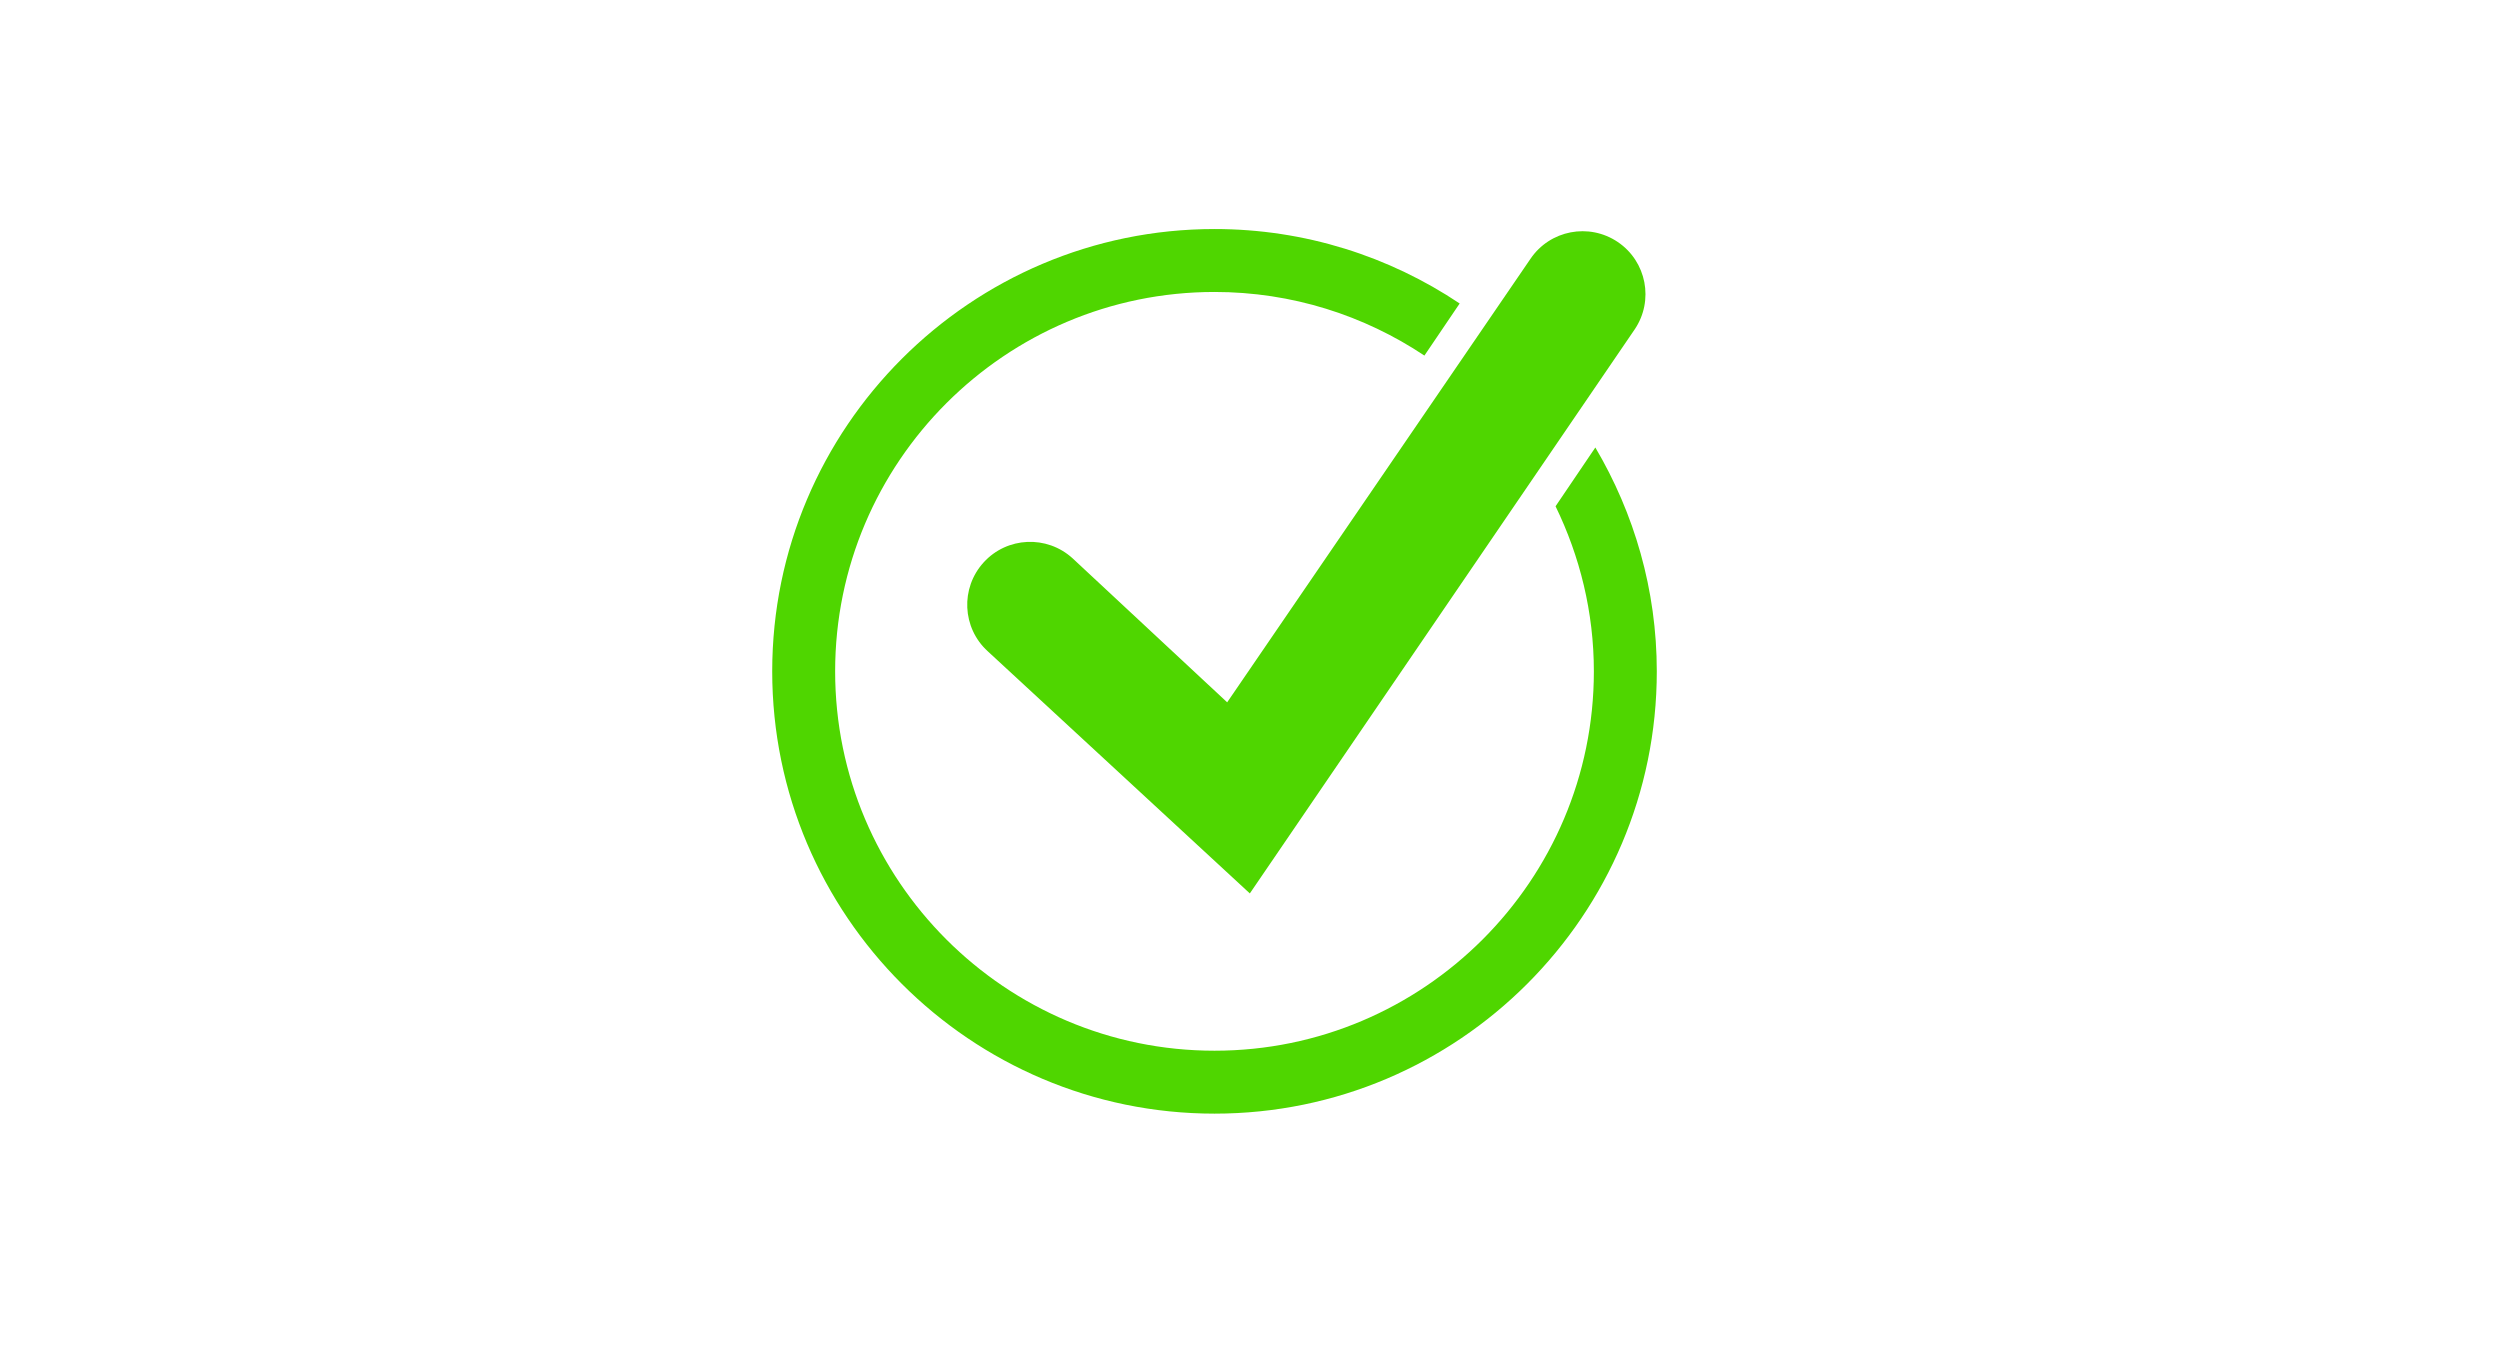 <?xml version="1.0" encoding="UTF-8"?> <!-- Generator: Adobe Illustrator 16.0.4, SVG Export Plug-In . SVG Version: 6.00 Build 0) --> <svg xmlns="http://www.w3.org/2000/svg" xmlns:xlink="http://www.w3.org/1999/xlink" id="Layer_1" x="0px" y="0px" width="425px" height="230px" viewBox="0 -42 425 230" xml:space="preserve"> <g> <path fill="#4FD600" d="M271.207,34.075l-6.763,9.992c4.13,8.497,6.513,17.994,6.513,28.064c0,35.56-28.93,64.49-64.49,64.49 c-35.564,0-64.494-28.93-64.494-64.49c0-35.566,28.93-64.497,64.494-64.497c13.188,0,25.453,3.995,35.682,10.815l5.994-8.858 c-11.938-7.982-26.269-12.656-41.676-12.656c-41.464,0-75.192,33.73-75.192,75.196c0,41.459,33.729,75.188,75.192,75.188 c41.46,0,75.188-33.729,75.188-75.188C281.655,58.234,277.804,45.254,271.207,34.075z"></path> <path fill="#4FD600" d="M182.339,52.913c-4.369-3.984-11.137-3.677-15.114,0.689c-3.982,4.364-3.677,11.13,0.689,15.111 l44.557,41.169L277.894,14c3.31-4.893,2.027-11.545-2.866-14.855c-4.896-3.31-11.544-2.029-14.853,2.864l-51.556,75.387 L182.339,52.913z"></path> </g> </svg> 